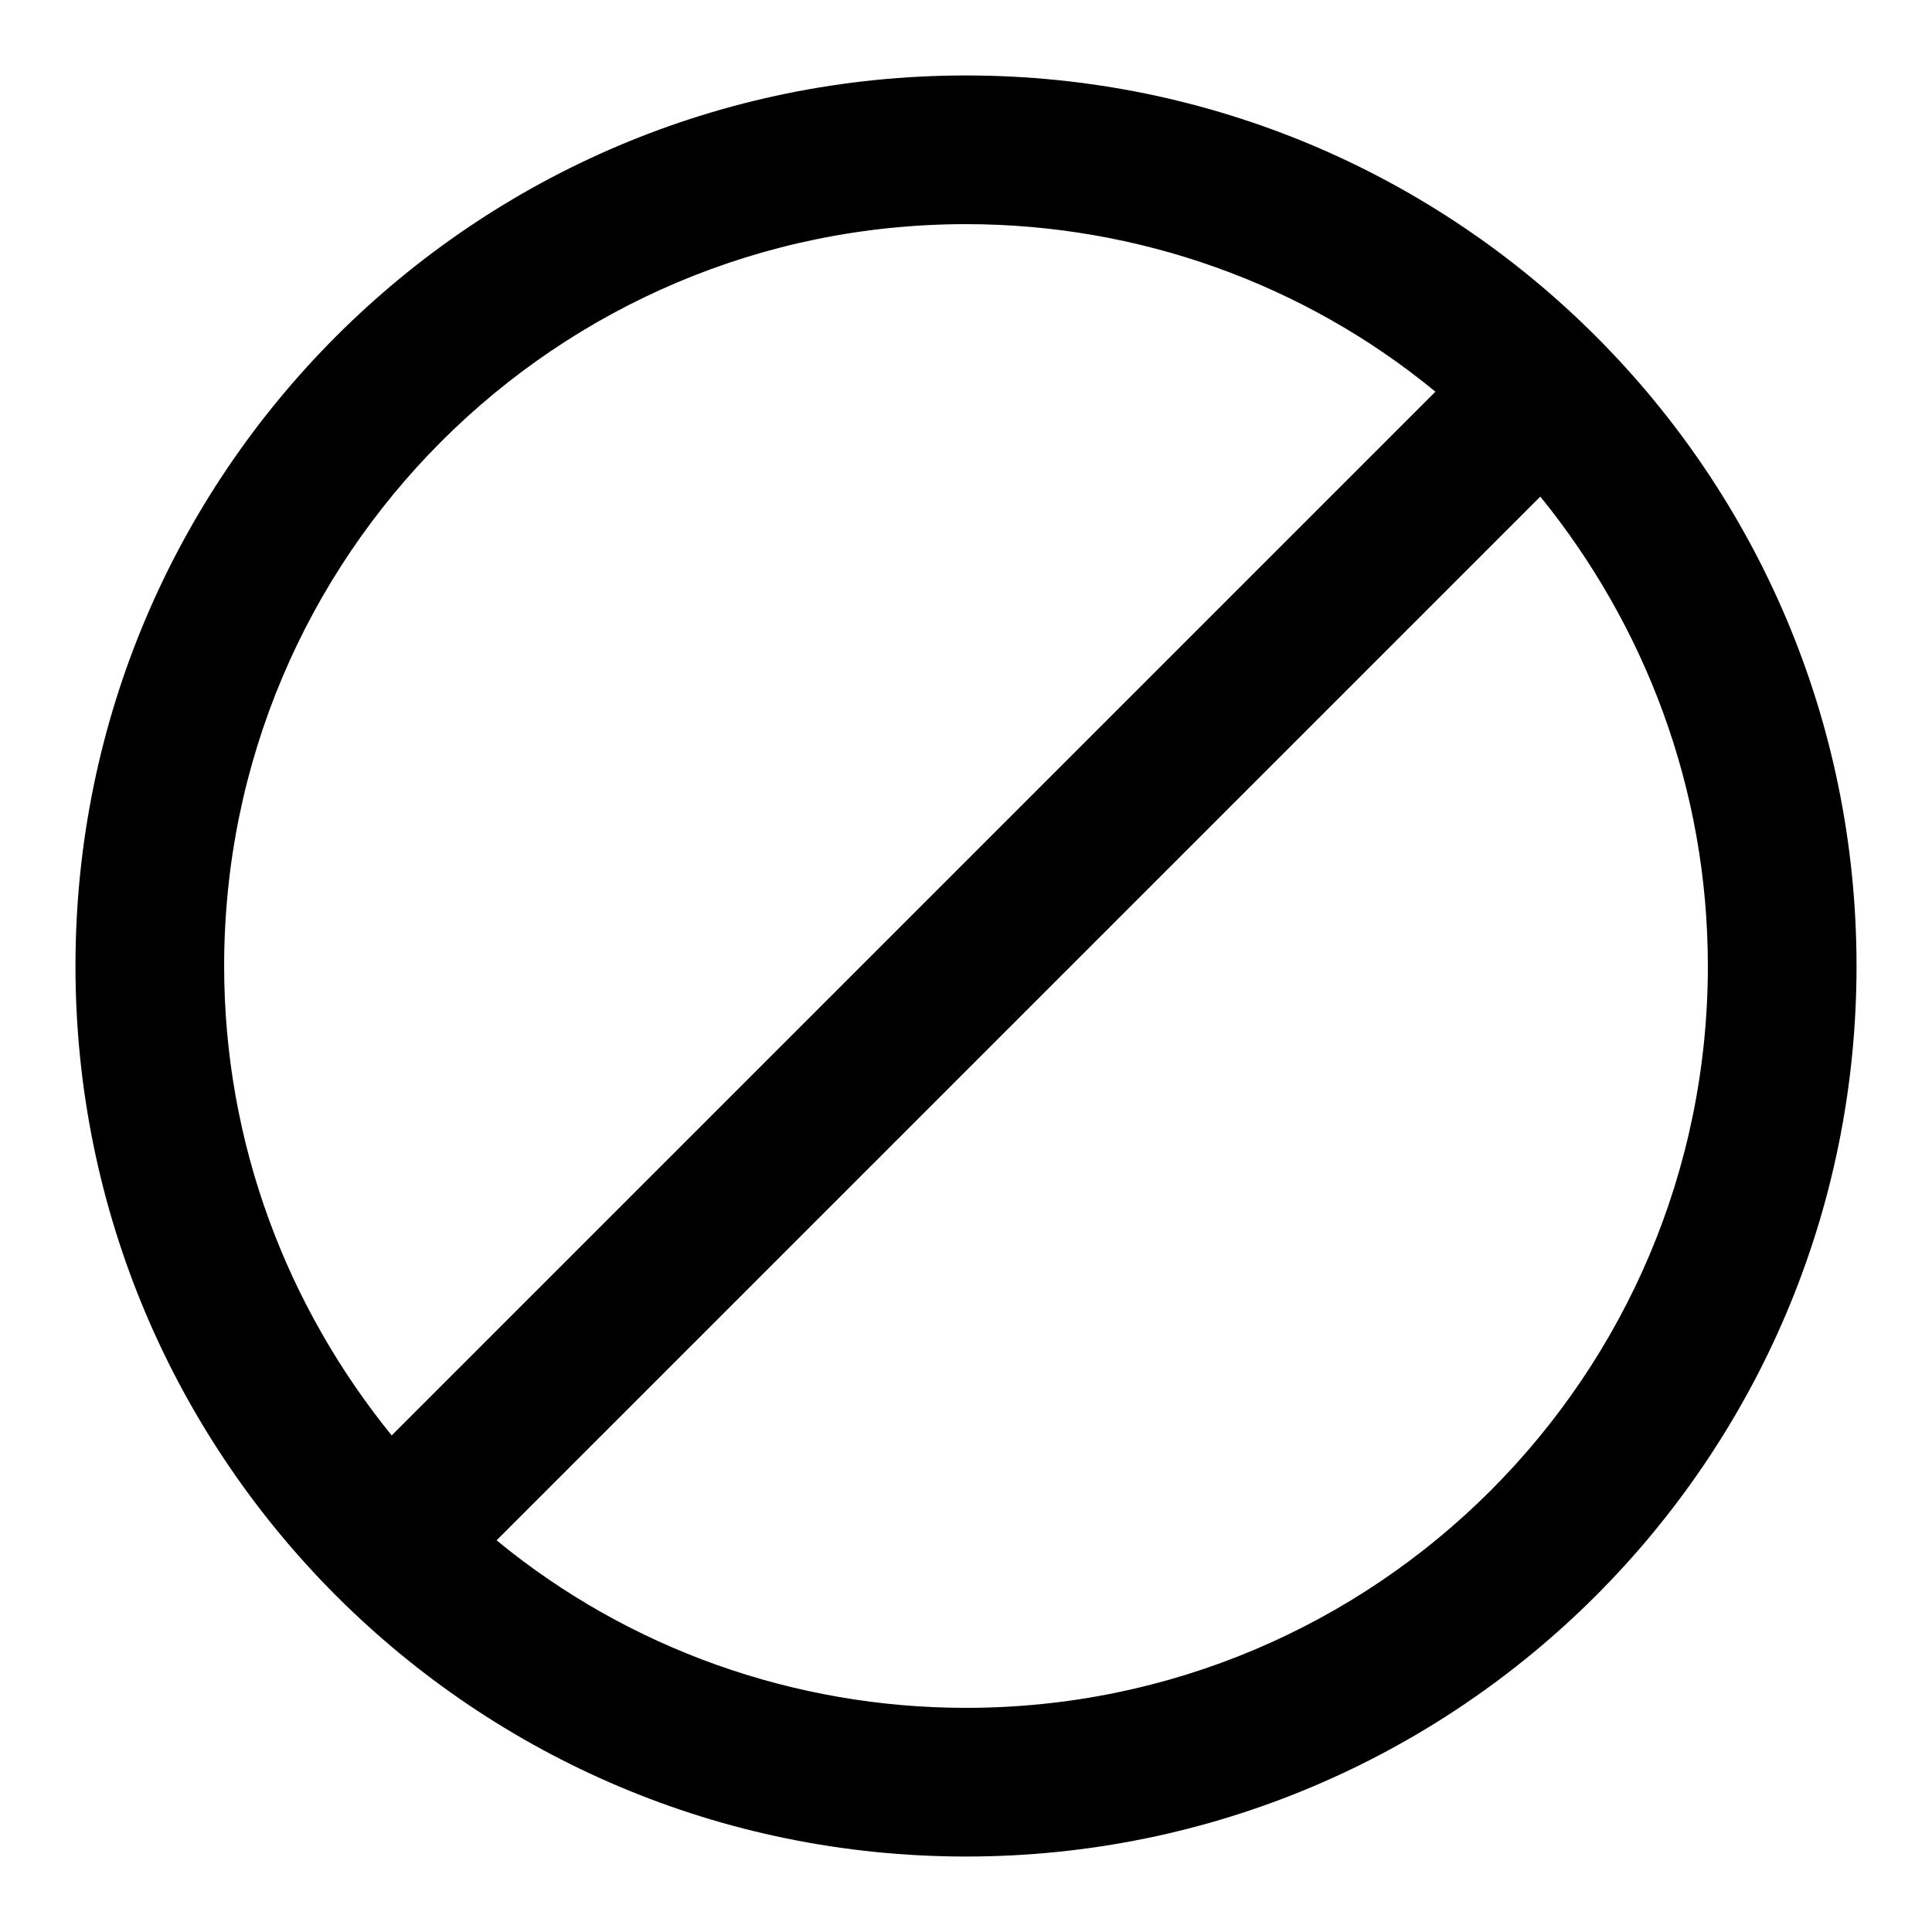 <?xml version="1.0" encoding="utf-8"?>
<!-- Svg Vector Icons : http://www.onlinewebfonts.com/icon -->
<!DOCTYPE svg PUBLIC "-//W3C//DTD SVG 1.1//EN" "http://www.w3.org/Graphics/SVG/1.1/DTD/svg11.dtd">
<svg version="1.1" xmlns="http://www.w3.org/2000/svg" xmlns:xlink="http://www.w3.org/1999/xlink" x="0px" y="0px" viewBox="0 0 256 256" enable-background="new 0 0 256 256" xml:space="preserve">
<g> <path fill="#000000" d="M128,10c65.2,0,118,52.8,118,118c0,65.2-52.8,118-118,118c-65.2,0-118-52.8-118-118C10,62.8,62.8,10,128,10  M128,29.7c-54.3,0-98.3,44-98.3,98.3l0,0c0,23.6,8.4,45.2,22.2,62.2L190.2,51.9C172.7,37.5,150.7,29.7,128,29.7 M128,226.3 c54.3,0,98.3-44,98.3-98.3c0-23.6-8.4-45.2-22.2-62.2L65.8,204.1C83.3,218.5,105.3,226.3,128,226.3L128,226.3z"/></g>
</svg>